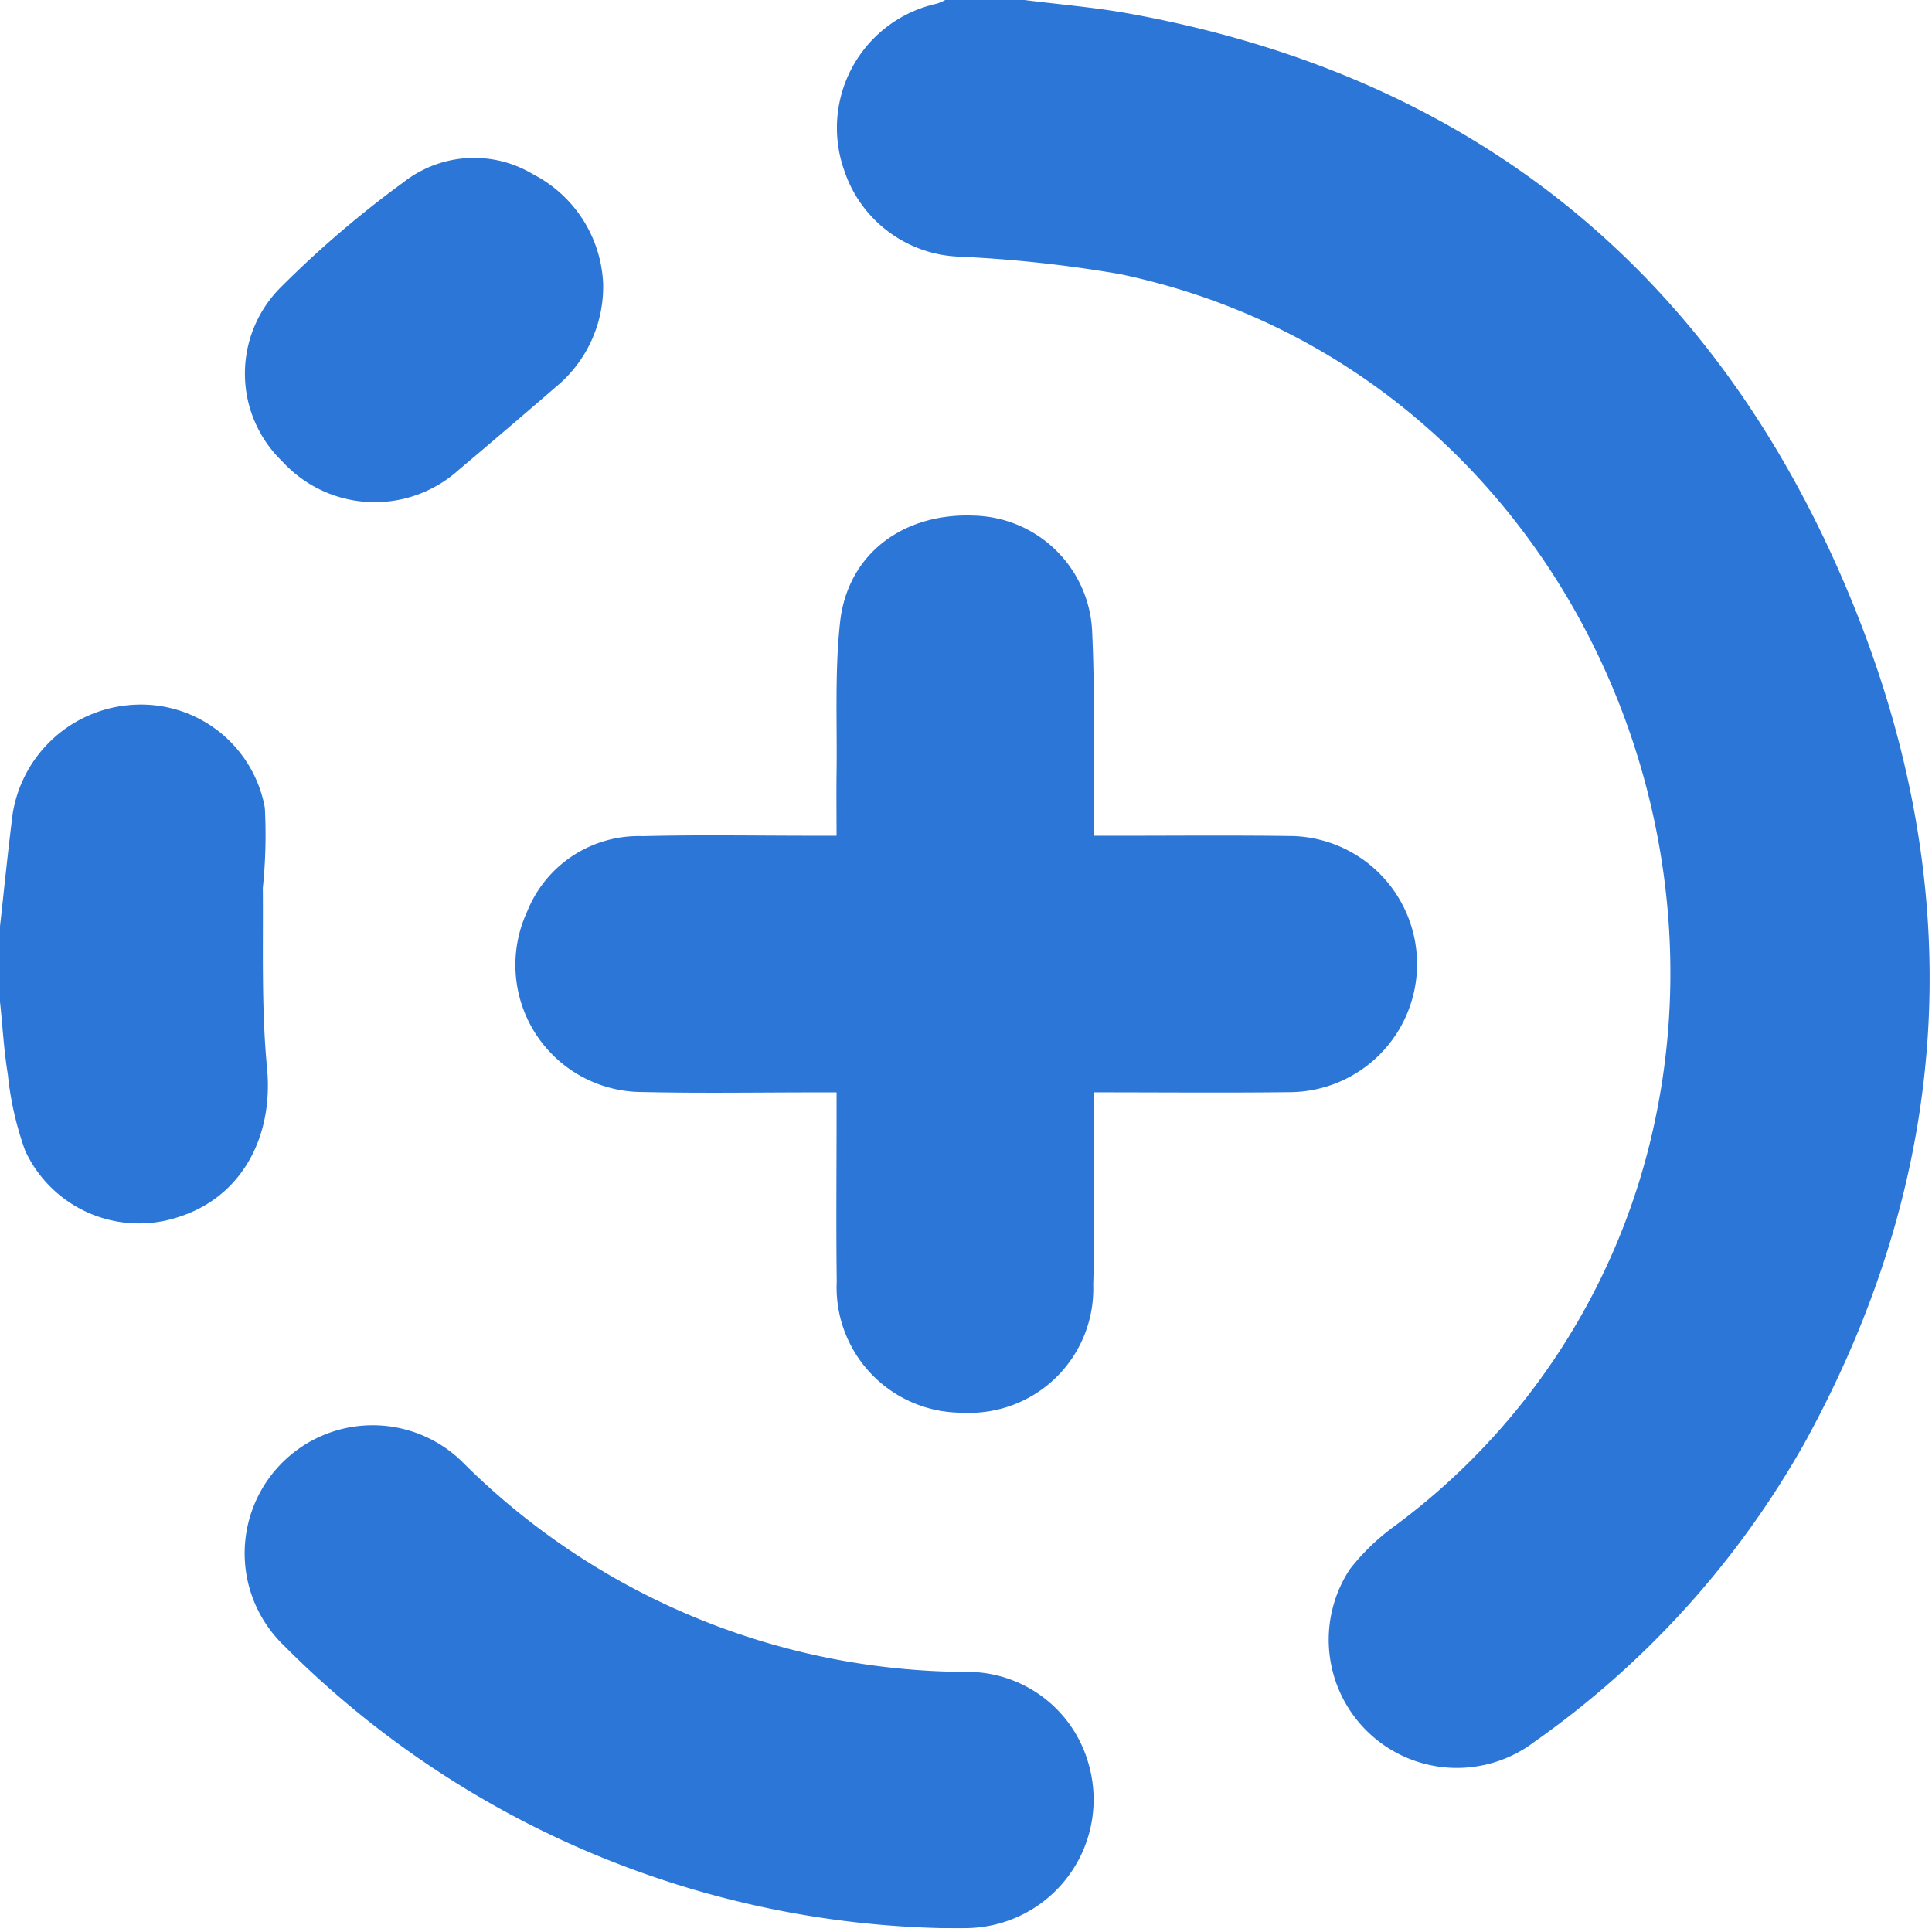 <?xml version="1.0" encoding="utf-8"?><svg xmlns="http://www.w3.org/2000/svg" xmlns:xlink="http://www.w3.org/1999/xlink" width="74" height="74" viewBox="0 0 74 74">
  <defs>
    <clipPath id="clip-path">
      <rect id="Rectangle_4454" data-name="Rectangle 4454" width="74" height="74" fill="#2c76d7"/>
    </clipPath>
  </defs>
  <g id="Group_34418" data-name="Group 34418" clip-path="url(#clip-path)">
    <path id="Path_6892" data-name="Path 6892" d="M173.575,0c1.33.169,2.67.277,3.987.515,13.091,2.366,22.294,9.774,27.461,21.92,4.718,11.091,4.31,22.147-1.555,32.817a34.971,34.971,0,0,1-10.357,11.464,4.91,4.91,0,0,1-7.07-6.611,8.474,8.474,0,0,1,1.7-1.643,25.946,25.946,0,0,0,9.987-15.54c2.965-13.938-5.44-29.283-20.507-32.426a49.411,49.411,0,0,0-6.149-.666,4.828,4.828,0,0,1-4.414-3.353A4.871,4.871,0,0,1,170.23.138,2.091,2.091,0,0,0,170.546,0Z" transform="translate(-134.339)" fill="#2c76d7"/>
    <path id="Path_6893" data-name="Path 6893" d="M0,148.556c.147-1.331.282-2.664.445-3.994a4.964,4.964,0,0,1,4.738-4.5,4.819,4.819,0,0,1,4.961,3.946,19.742,19.742,0,0,1-.077,3.073c.019,2.3-.058,4.609.161,6.891.256,2.666-.99,4.964-3.412,5.72a4.8,4.8,0,0,1-5.853-2.55A12.282,12.282,0,0,1,.3,154.221c-.152-.918-.2-1.853-.3-2.78v-2.885" transform="translate(0 -113.071)" fill="#2c76d7"/>
    <path id="Path_6894" data-name="Path 6894" d="M124.627,124.553c0,.479,0,.859,0,1.239,0,2.043.046,4.088-.017,6.13a4.748,4.748,0,0,1-5,4.9,4.8,4.8,0,0,1-4.824-5.033c-.027-2.115-.006-4.231-.006-6.346v-.889h-.808c-2.212,0-4.424.037-6.635-.014a4.867,4.867,0,0,1-4.41-6.91,4.6,4.6,0,0,1,4.436-2.89c2.186-.057,4.375-.015,6.562-.016h.854c0-.833-.009-1.6,0-2.357.029-1.945-.076-3.905.136-5.83.288-2.611,2.426-4.195,5.149-4.074a4.642,4.642,0,0,1,4.507,4.487c.107,2.279.045,4.566.057,6.849,0,.283,0,.565,0,.926h.856c2.212,0,4.423-.021,6.635.009a4.906,4.906,0,0,1-.022,9.812c-2.45.029-4.9.006-7.469.006" transform="translate(-82.737 -82.713)" fill="#2c76d7"/>
    <path id="Path_6895" data-name="Path 6895" d="M75.486,302.657A36.7,36.7,0,0,1,50.3,291.83a4.9,4.9,0,0,1,6.805-7.062,27.457,27.457,0,0,0,19.522,8.076,4.821,4.821,0,0,1,4.48,3.466,4.926,4.926,0,0,1-4.615,6.346c-.336.008-.673,0-1.009,0" transform="translate(-39.428 -228.805)" fill="#2c76d7"/>
    <path id="Path_6896" data-name="Path 6896" d="M62.392,36.226a4.977,4.977,0,0,1-1.823,3.945q-1.851,1.6-3.721,3.178a4.8,4.8,0,0,1-6.746-.336,4.666,4.666,0,0,1-.052-6.675,39.626,39.626,0,0,1,4.694-4.017,4.385,4.385,0,0,1,4.963-.307,4.955,4.955,0,0,1,2.686,4.212" transform="translate(-39.29 -25.34)" fill="#2c76d7"/>
  </g>
</svg>
